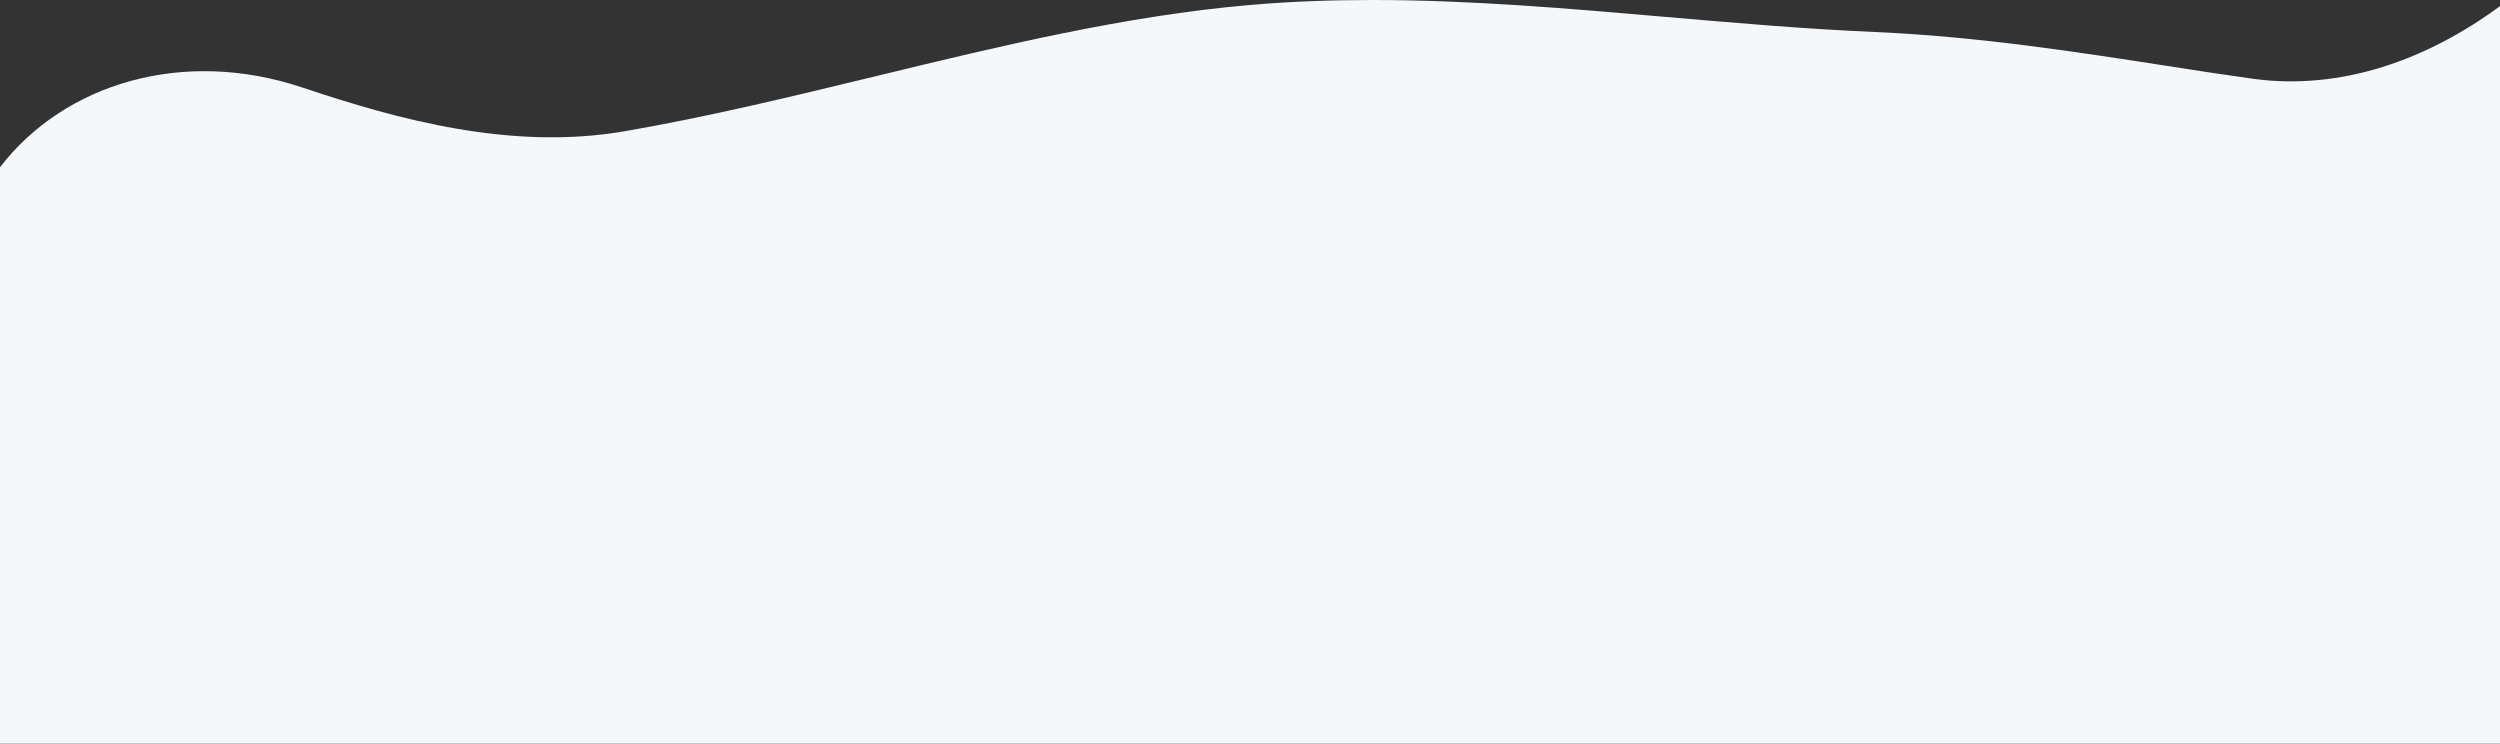 <svg width="1728" height="514" viewBox="0 0 1728 514" fill="none" xmlns="http://www.w3.org/2000/svg">
<rect x="0" y="0" width="1728" height="514" fill="#333333" stroke="none"/>
<path fill-rule="evenodd" clip-rule="evenodd" d="M1556.91 54.408C1618.44 62.897 1677.97 41.068 1728 4.255L1728 514H0V115.666C0.005 115.62 0.024 115.576 0.055 115.536C44.462 57.884 126.282 32.759 209.143 60.544C275.765 82.884 353.882 104.205 431.999 90.683C489.599 80.713 547.199 66.754 604.799 52.795C691.198 31.857 777.598 10.919 863.998 3.442C891.997 1.018 919.995 0.009 947.994 0C948.232 0 948.471 0 948.71 0C1016.47 0.021 1084.24 5.885 1152 11.75C1200 15.905 1248 20.059 1296 22.136C1366.62 25.192 1436.15 35.986 1497.18 45.459C1518.2 48.723 1538.21 51.829 1556.91 54.408Z" fill="#F4F8FB"/>
</svg>
